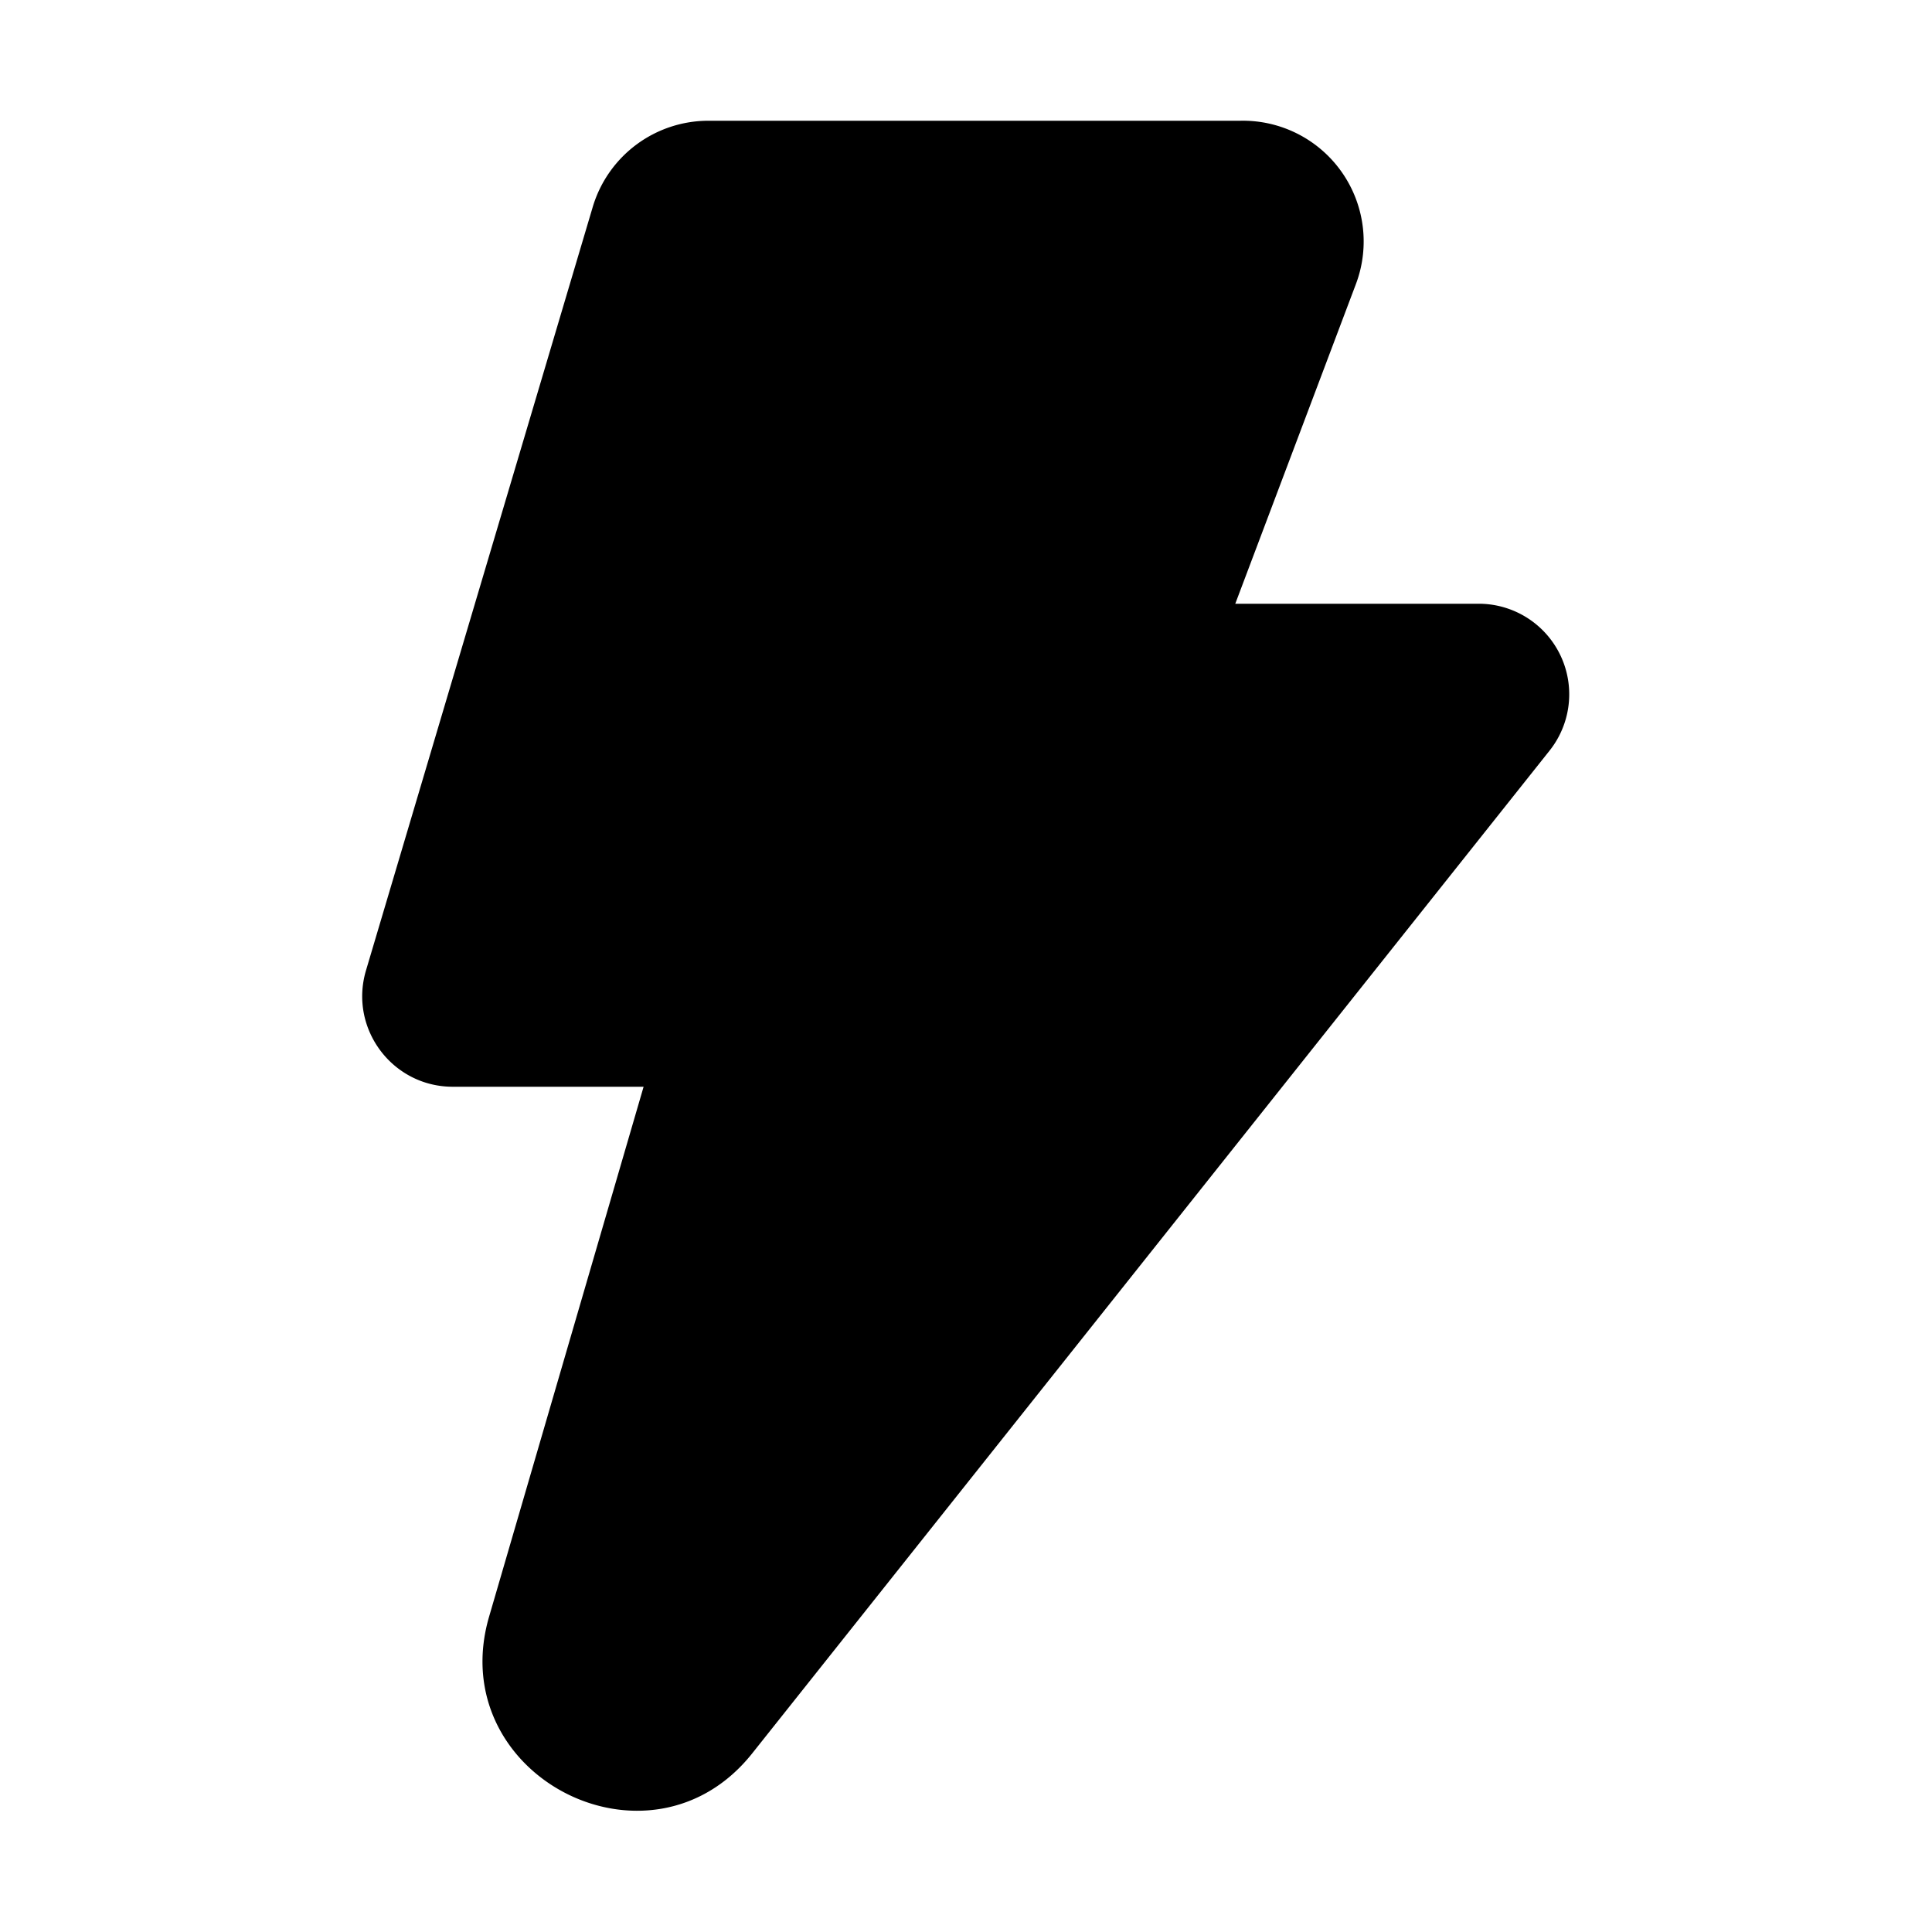 <svg width="16" height="16" viewBox="0 0 16 16" xmlns="http://www.w3.org/2000/svg"><path d="M5.87 1a1 1 0 0 0-.96.71L3.03 8.04c-.14.48.22.96.72.96h1.58l-1.28 4.39c-.38 1.31 1.33 2.2 2.18 1.13l6.6-8.3A.75.75 0 0 0 12.26 5h-2.03l1-2.65A1 1 0 0 0 10.27 1h-4.4Z"/></svg>